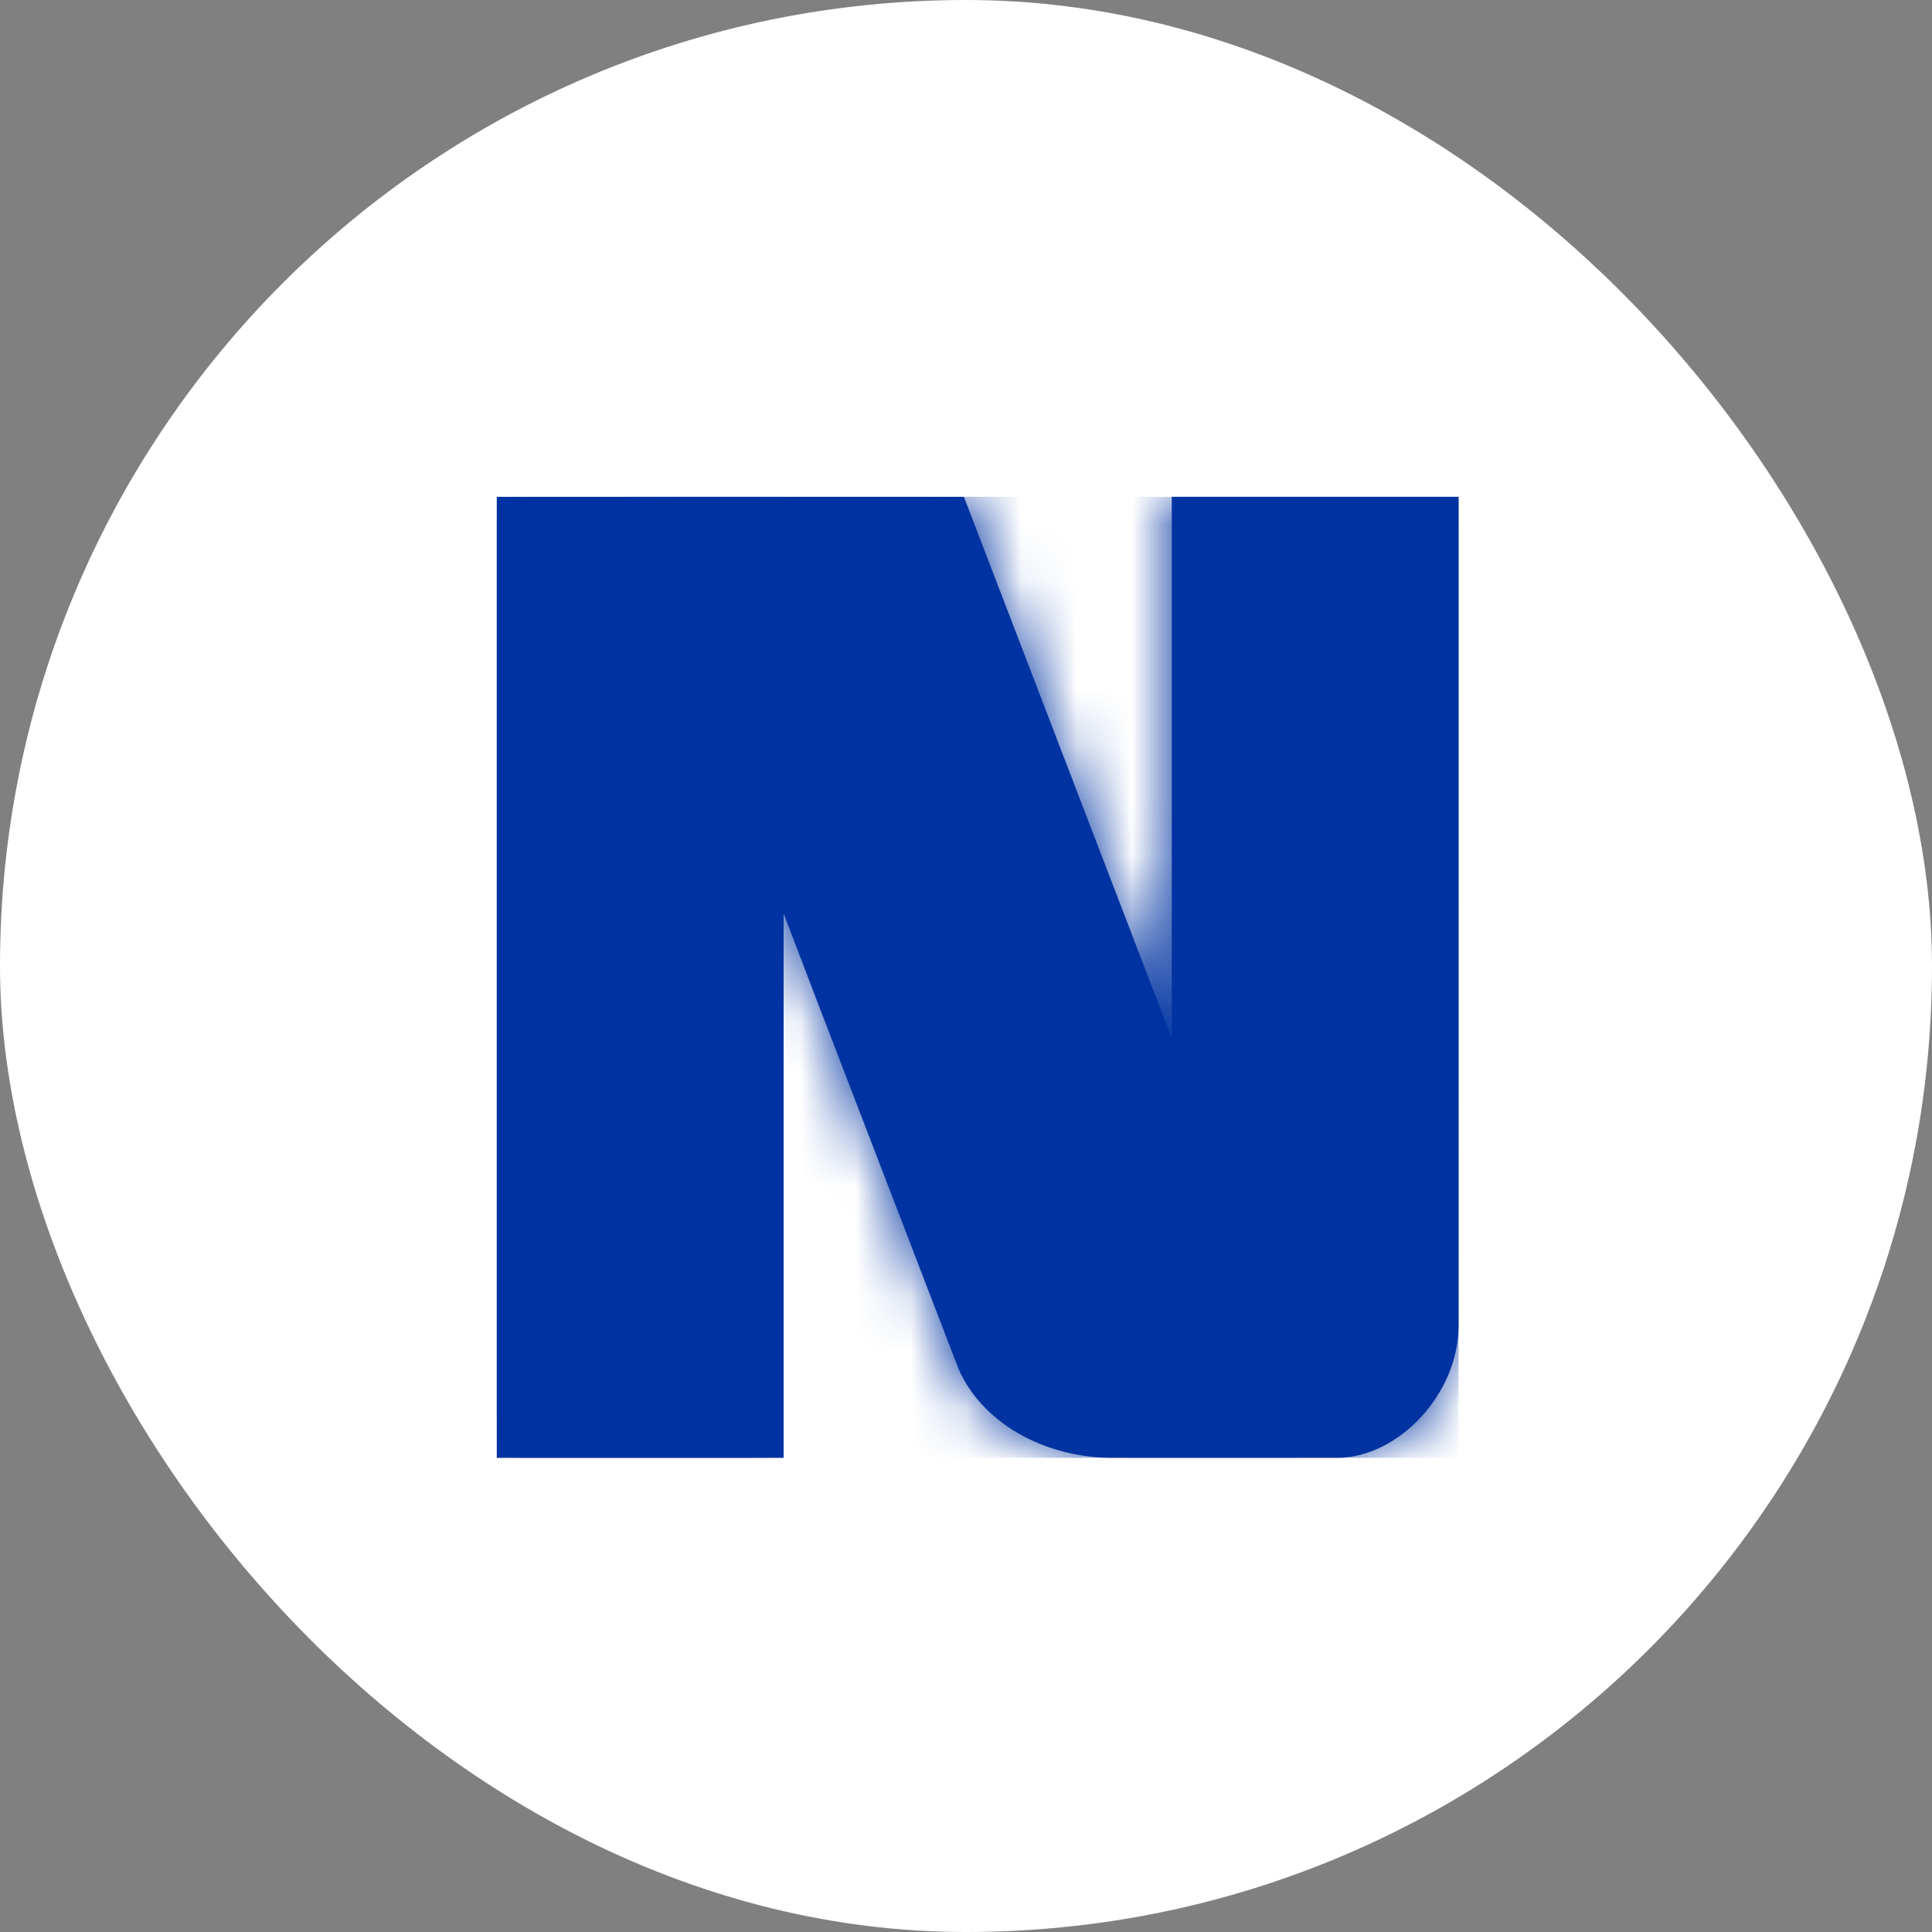 <svg width="35" height="35" viewBox="0 0 35 35" fill="none" xmlns="http://www.w3.org/2000/svg">
<rect x="0" y="0" width="35" height="35" fill="#808080" stroke="none"/>
<g clip-path="url(#clip0_147_913)">
<rect x="-0" y="0" width="35" height="35" rx="17.5" fill="white"/>
<path d="M14.196 9.001H9V26.41H14.196V9.001Z" fill="#0033A1"/>
<mask id="mask0_147_913" style="mask-type:luminance" maskUnits="userSpaceOnUse" x="9" y="9" width="6" height="18">
<path d="M14.196 9.001H9V26.41H14.196V9.001Z" fill="white"/>
</mask>
<g mask="url(#mask0_147_913)">
<path d="M14.196 9.001H9V26.41H14.196V9.001Z" fill="#0033A1"/>
</g>
<path d="M11.312 9.001L14.797 18.122L17.362 24.792C17.776 25.756 18.896 26.41 20.152 26.41H24.222C25.33 26.41 26.424 25.253 26.424 24.013V9H21.228V18.803L21.092 18.457L17.462 9.001L11.312 9.002L11.312 9.001Z" fill="#0033A1"/>
<mask id="mask1_147_913" style="mask-type:luminance" maskUnits="userSpaceOnUse" x="11" y="9" width="16" height="18">
<path d="M11.312 9.001L14.797 18.122L17.362 24.792C17.776 25.756 18.896 26.41 20.152 26.41H24.222C25.33 26.41 26.424 25.253 26.424 24.013V9H21.228V18.803L21.092 18.457L17.462 9.001L11.312 9.002L11.312 9.001Z" fill="white"/>
</mask>
<g mask="url(#mask1_147_913)">
<path d="M11.312 9L26.423 9.001L26.424 26.41H11.312L11.312 9Z" fill="#0033A1"/>
</g>
</g>
<defs>
<clipPath id="clip0_147_913">
<rect width="35" height="35" fill="white"/>
</clipPath>
</defs>
</svg>
